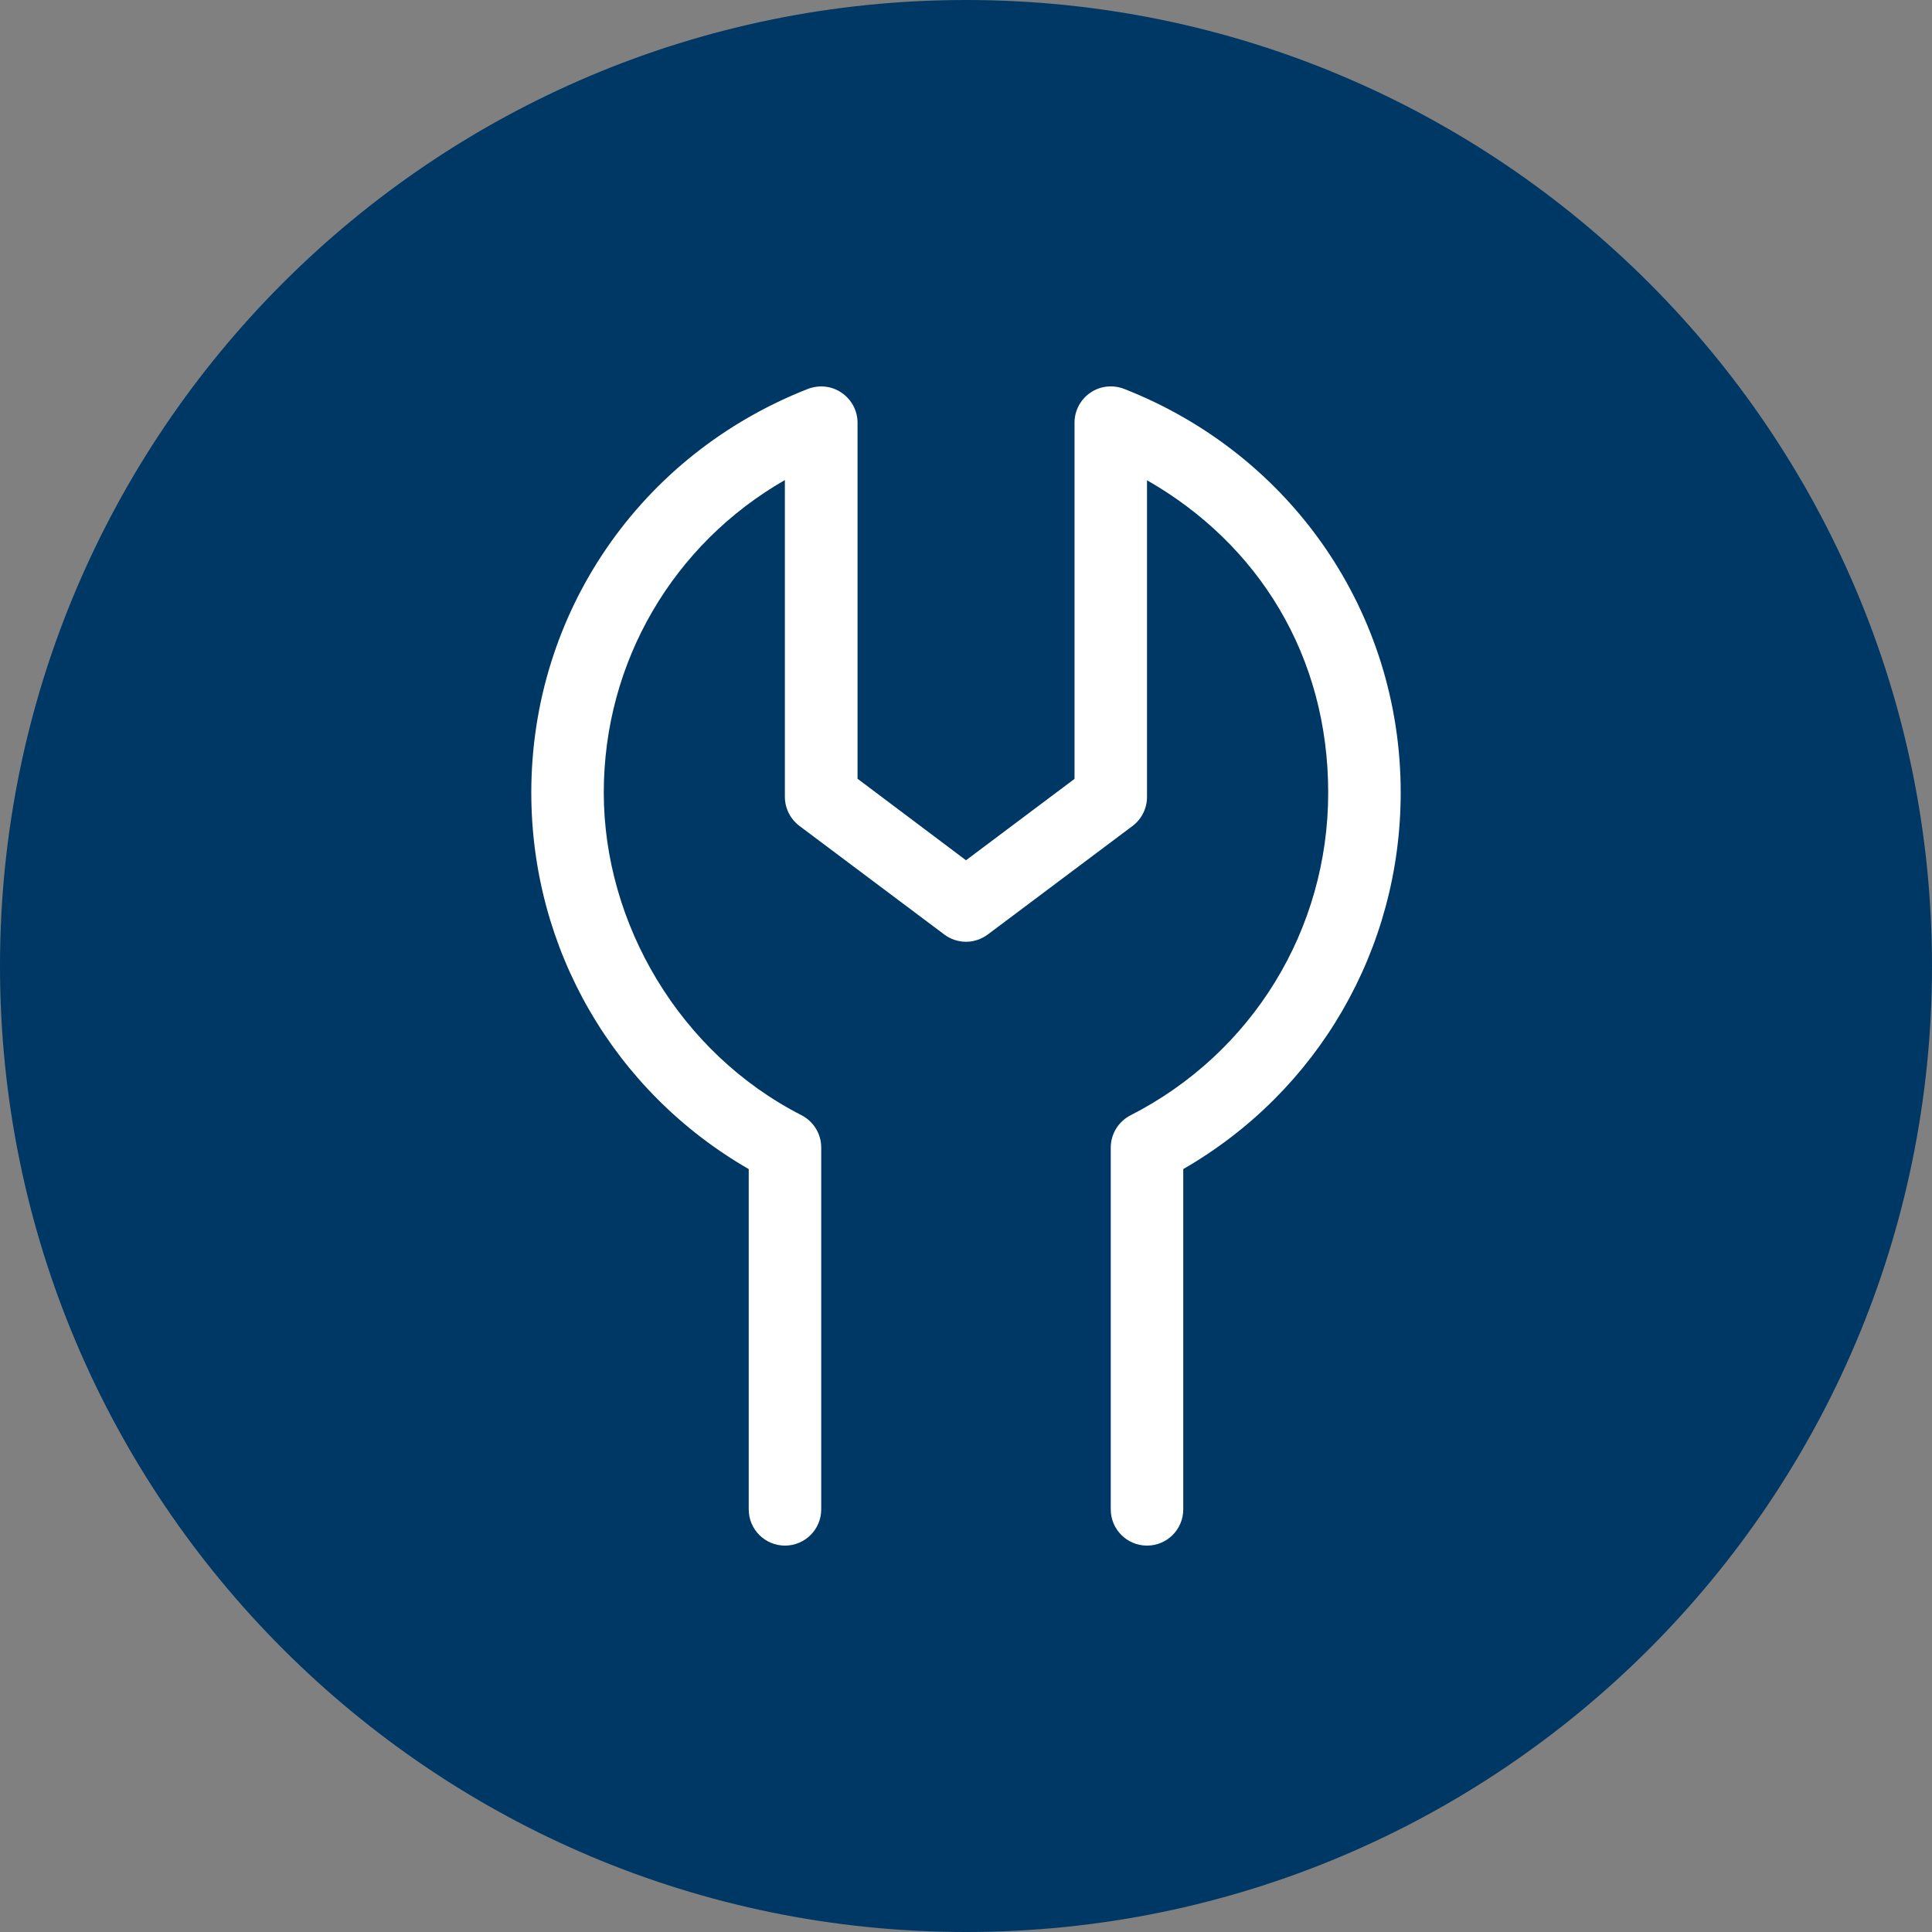 <svg width="80" height="80" viewBox="0 0 80 80" fill="none" xmlns="http://www.w3.org/2000/svg">
<rect x="0" y="0" width="80" height="80" fill="#808080" stroke="none"/>
<g clip-path="url(#clip0_19_1110)">
<path d="M40 0C62.09 0 80 17.91 80 40C80 62.09 62.09 80 40 80C17.91 80 0 62.09 0 40C0 17.91 17.91 0 40 0Z" fill="#003865"/>
<g clip-path="url(#clip1_19_1110)">
<path d="M58 32.819C58 39.303 54.574 45.194 48.996 48.409V62.5C48.996 63.329 48.325 64 47.495 64C46.666 64 45.994 63.329 45.994 62.5V47.519C45.994 46.956 46.311 46.441 46.812 46.183C51.862 43.605 54.998 38.483 54.998 32.823C54.998 27.164 52.117 22.53 47.495 19.886V33.002C47.495 33.474 47.272 33.919 46.894 34.203L40.892 38.703C40.628 38.894 40.319 38.997 40 38.997C39.686 38.995 39.372 38.898 39.108 38.701L33.105 34.201C32.725 33.916 32.5 33.466 32.5 32.997V19.878C27.882 22.527 25.001 27.4 25.001 32.819C25.001 38.237 28.137 43.6 33.187 46.178C33.689 46.436 34.005 46.952 34.005 47.514V62.5C34.005 63.329 33.333 64 32.504 64C31.674 64 31.003 63.329 31.003 62.5V48.409C25.426 45.194 22 39.306 22 32.819C22 25.393 26.496 18.831 33.456 16.103C33.922 15.927 34.438 15.98 34.848 16.262C35.256 16.538 35.509 17.004 35.509 17.499V32.246L40 35.622L44.494 32.252V17.499C44.494 17.004 44.741 16.538 45.151 16.26C45.561 15.978 46.077 15.926 46.543 16.101C53.5 18.829 58 25.394 58 32.819Z" fill="white"/>
</g>
</g>
<defs>
<clipPath id="clip0_19_1110">
<rect width="80" height="80" fill="white"/>
</clipPath>
<clipPath id="clip1_19_1110">
<rect width="36" height="48" fill="white" transform="translate(22 16)"/>
</clipPath>
</defs>
</svg>
